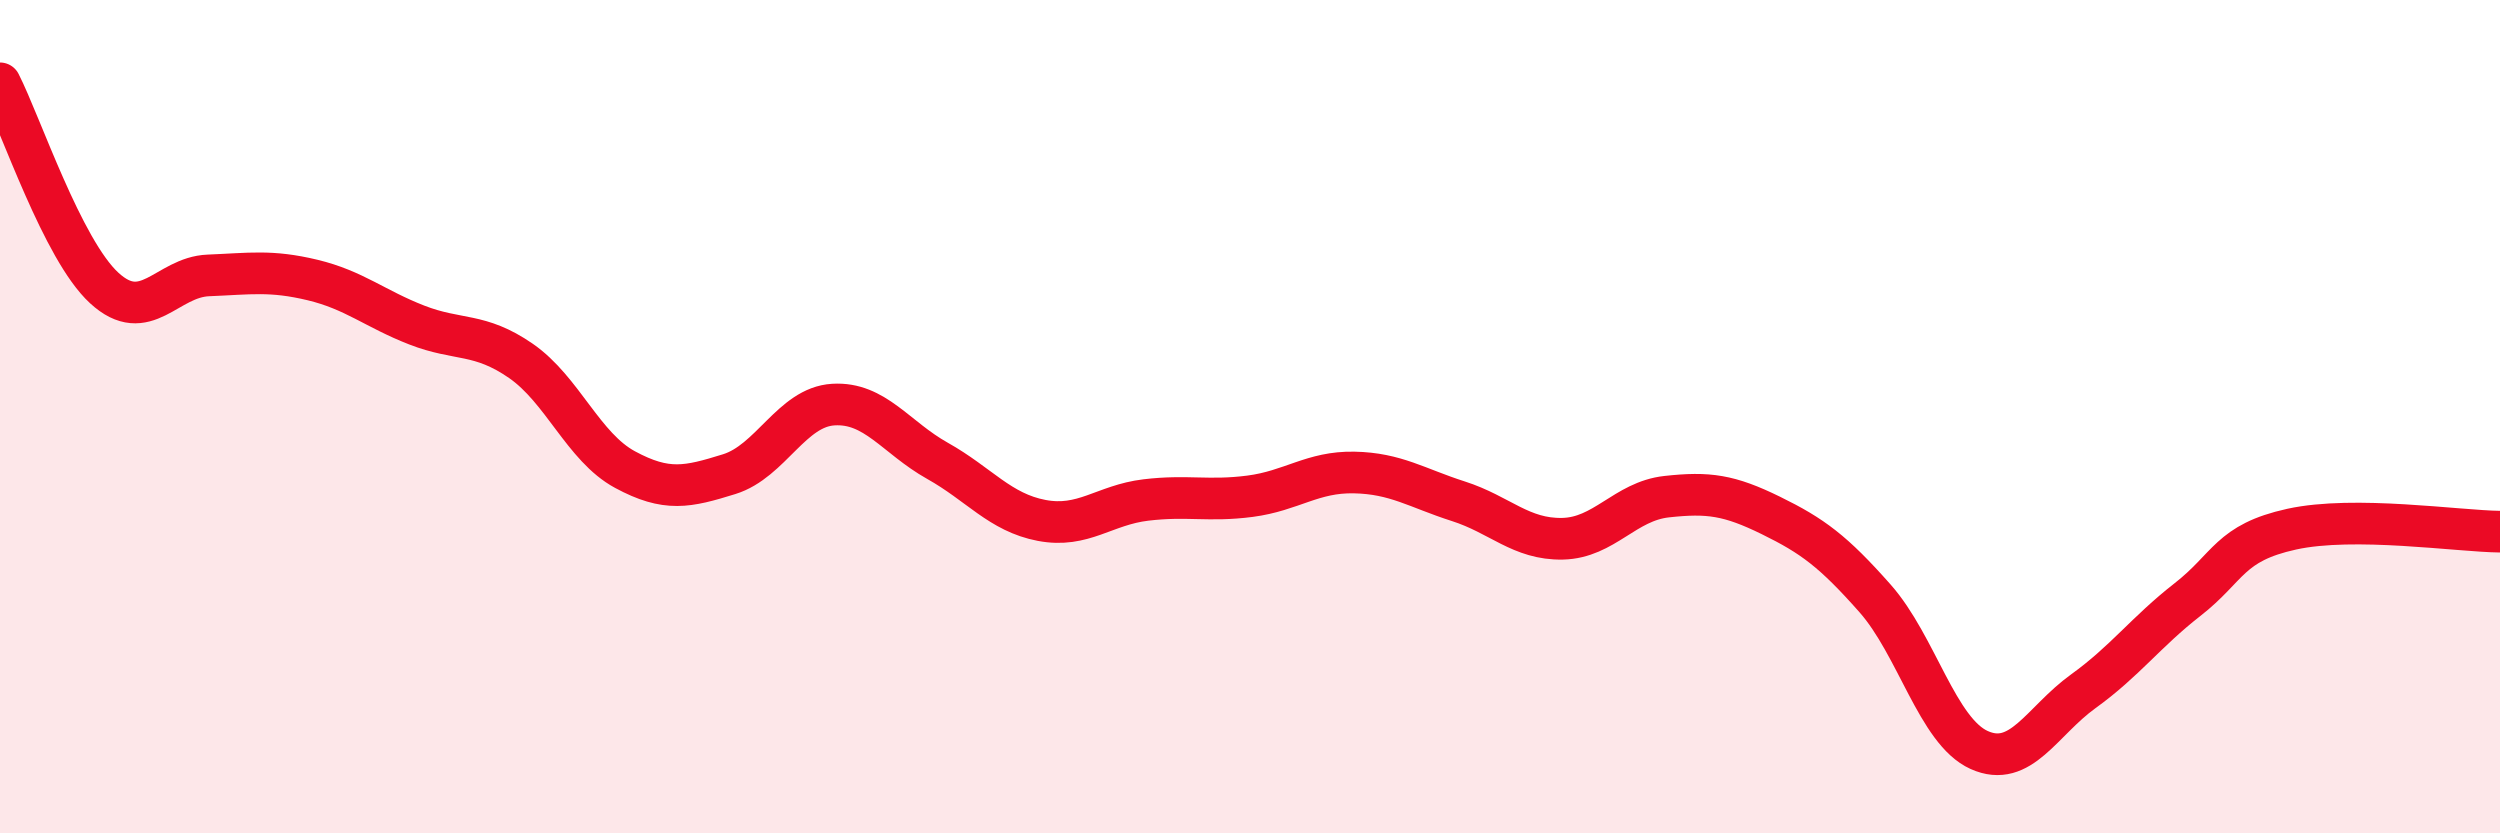 
    <svg width="60" height="20" viewBox="0 0 60 20" xmlns="http://www.w3.org/2000/svg">
      <path
        d="M 0,2 C 0.5,2.98 1.5,5.99 2.5,6.91 C 3.5,7.83 4,6.65 5,6.61 C 6,6.57 6.5,6.48 7.5,6.72 C 8.5,6.96 9,7.41 10,7.8 C 11,8.19 11.5,7.97 12.5,8.66 C 13.5,9.35 14,10.73 15,11.27 C 16,11.81 16.5,11.69 17.5,11.38 C 18.5,11.07 19,9.77 20,9.71 C 21,9.65 21.5,10.5 22.5,11.06 C 23.5,11.62 24,12.3 25,12.49 C 26,12.68 26.5,12.12 27.5,12 C 28.5,11.88 29,12.04 30,11.91 C 31,11.78 31.5,11.32 32.5,11.34 C 33.5,11.36 34,11.71 35,12.03 C 36,12.35 36.5,12.95 37.5,12.93 C 38.5,12.91 39,12.03 40,11.92 C 41,11.81 41.5,11.88 42.5,12.37 C 43.5,12.86 44,13.23 45,14.36 C 46,15.49 46.5,17.55 47.5,18 C 48.5,18.45 49,17.31 50,16.59 C 51,15.87 51.5,15.17 52.5,14.39 C 53.5,13.61 53.5,13.03 55,12.7 C 56.5,12.37 59,12.75 60,12.76L60 20L0 20Z"
        fill="#EB0A25"
        opacity="0.1"
        stroke-linecap="round"
        stroke-linejoin="round"
      />
      <path
        d="M 0,2 C 0.5,2.98 1.5,5.99 2.5,6.91 C 3.5,7.83 4,6.65 5,6.61 C 6,6.57 6.5,6.48 7.5,6.72 C 8.5,6.96 9,7.41 10,7.8 C 11,8.19 11.5,7.97 12.5,8.66 C 13.5,9.35 14,10.73 15,11.27 C 16,11.81 16.5,11.69 17.5,11.38 C 18.5,11.07 19,9.77 20,9.71 C 21,9.65 21.5,10.5 22.5,11.06 C 23.5,11.62 24,12.3 25,12.49 C 26,12.68 26.5,12.12 27.5,12 C 28.5,11.88 29,12.04 30,11.91 C 31,11.78 31.5,11.32 32.5,11.34 C 33.5,11.36 34,11.71 35,12.03 C 36,12.35 36.5,12.95 37.5,12.93 C 38.5,12.91 39,12.03 40,11.92 C 41,11.81 41.5,11.88 42.5,12.37 C 43.5,12.86 44,13.23 45,14.36 C 46,15.49 46.5,17.55 47.5,18 C 48.5,18.45 49,17.31 50,16.59 C 51,15.87 51.5,15.17 52.5,14.39 C 53.5,13.61 53.5,13.03 55,12.7 C 56.5,12.37 59,12.75 60,12.76"
        stroke="#EB0A25"
        stroke-width="1"
        fill="none"
        stroke-linecap="round"
        stroke-linejoin="round"
      />
    </svg>
  